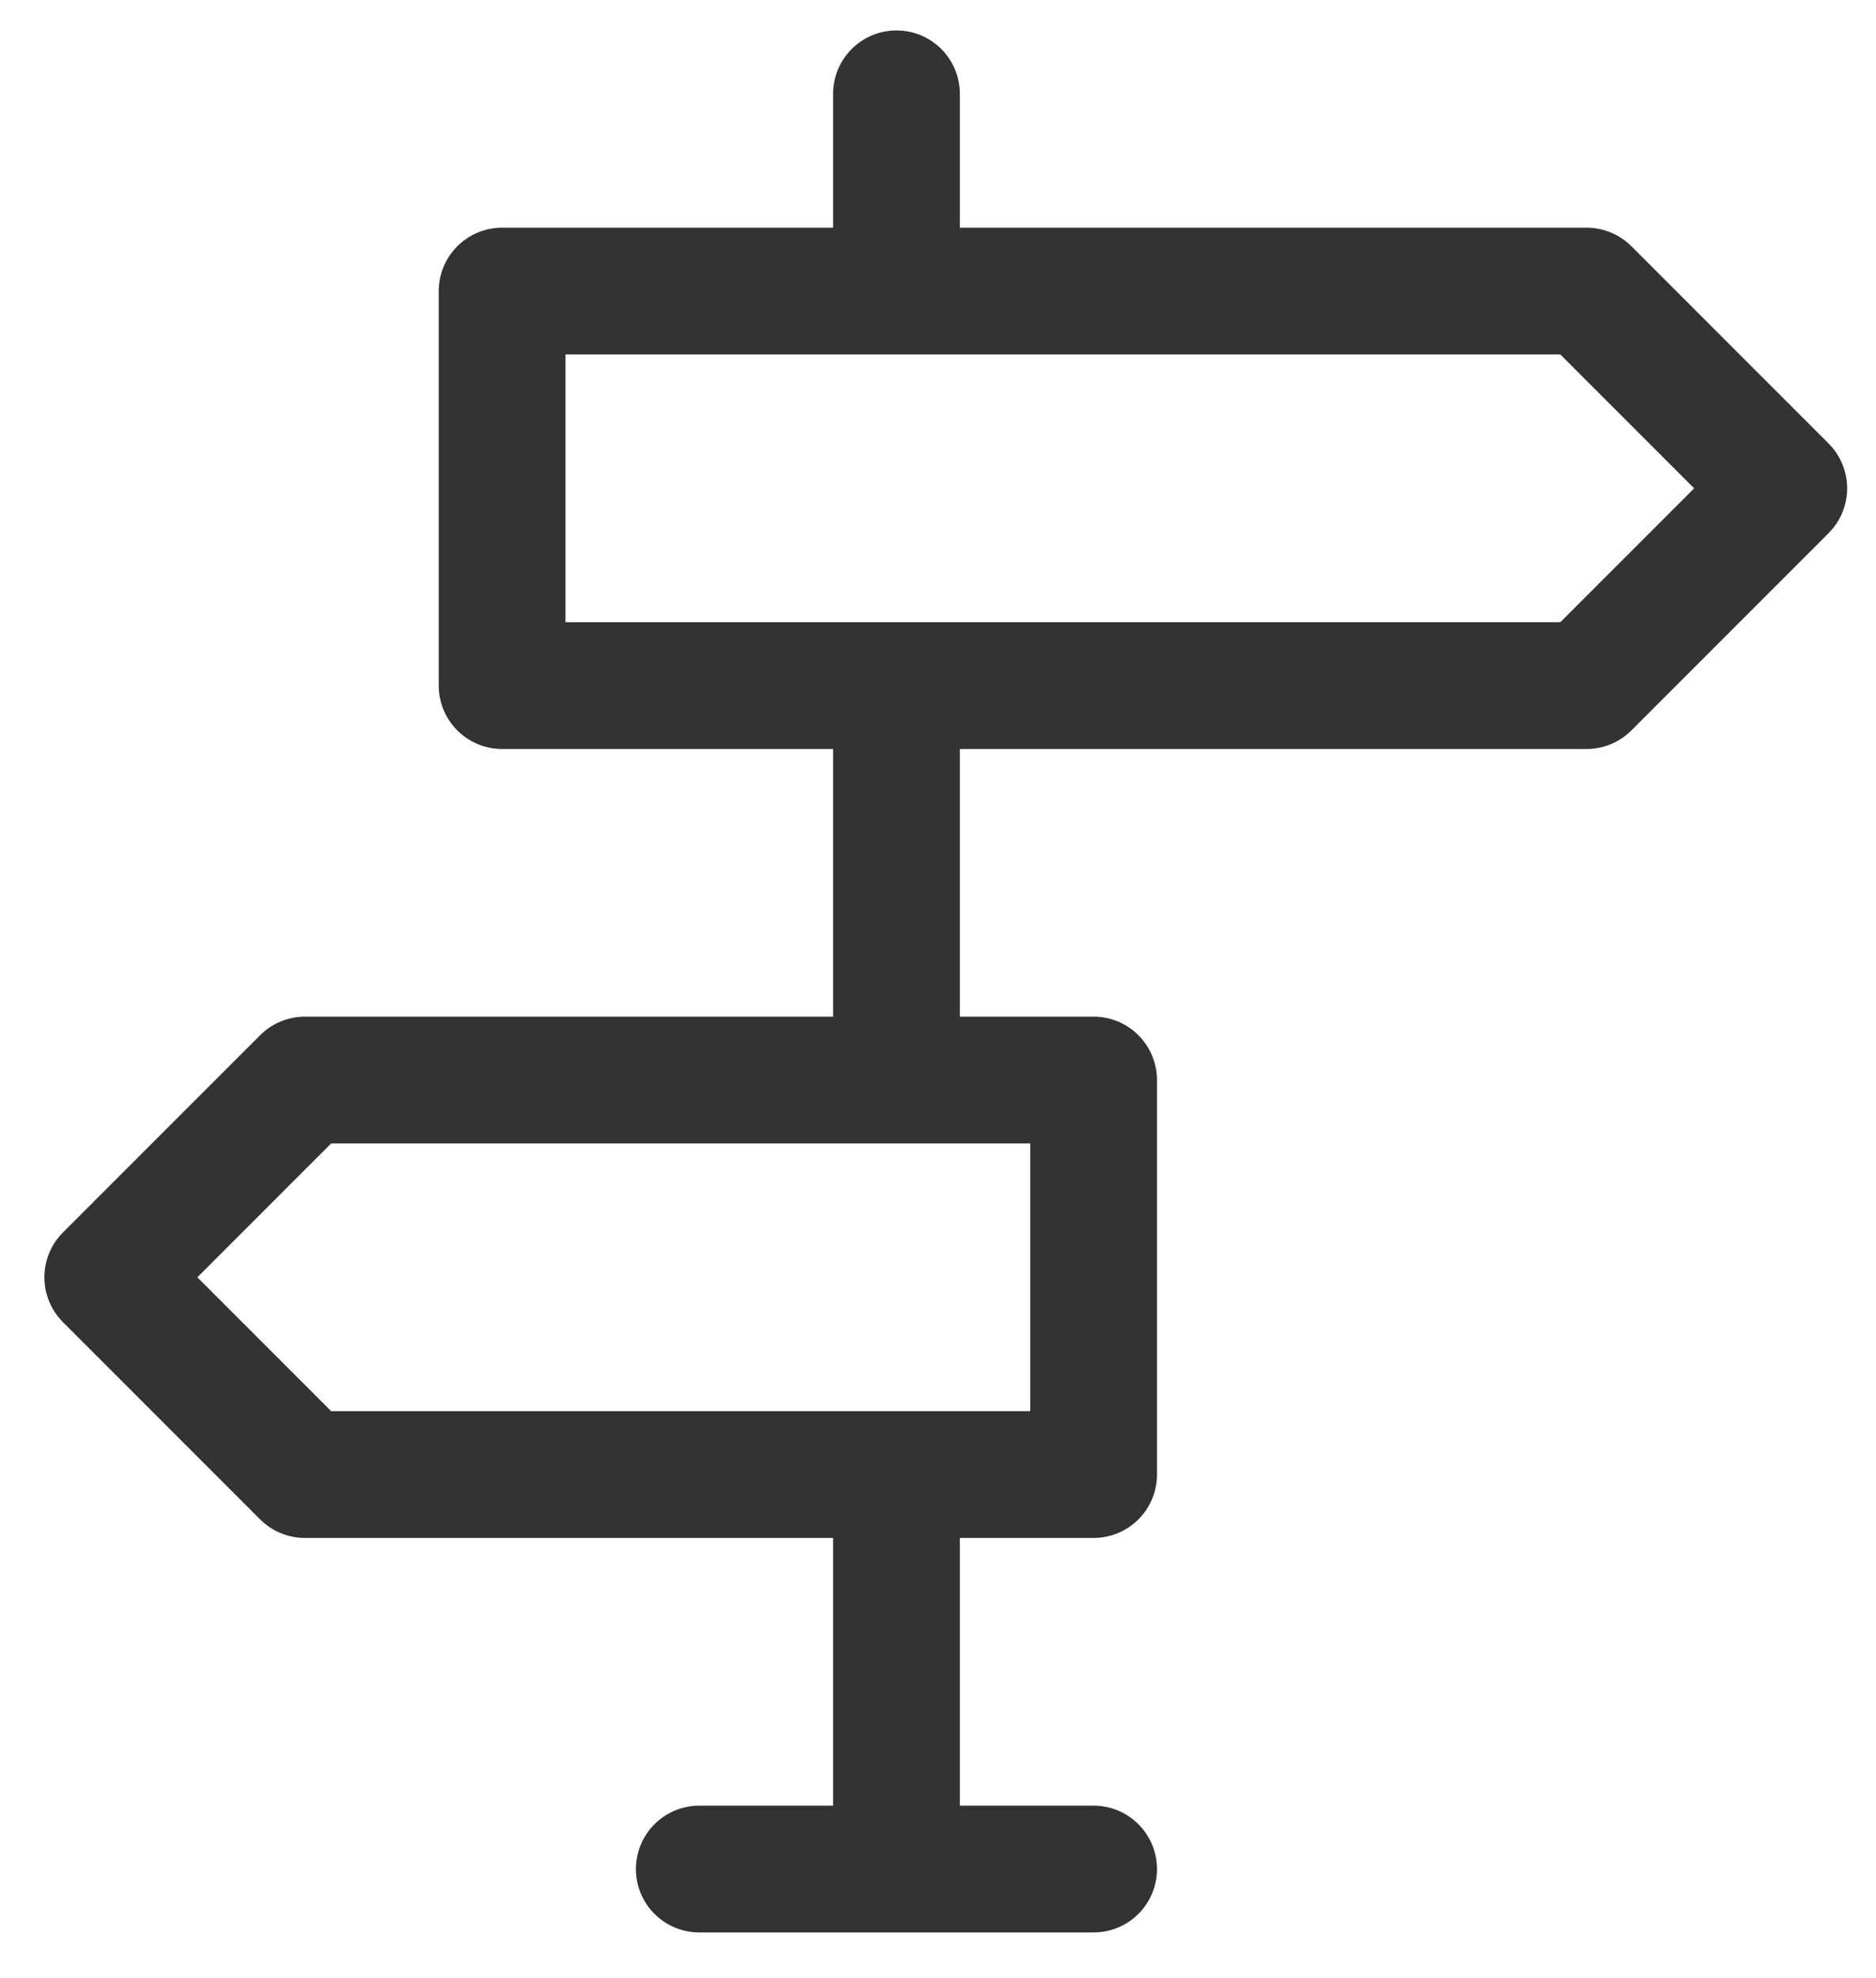 <svg xmlns="http://www.w3.org/2000/svg" width="37" height="39" viewBox="0 0 37 39" fill="none"><path d="M17.681 36.85V29.072M17.681 21.294V13.517M17.681 5.739V1.85M13.792 36.85H21.569M9.903 5.739V13.517H31.292L35.181 9.628L31.292 5.739H9.903ZM21.569 21.294V29.072H6.014L2.125 25.183L6.014 21.294H21.569Z" stroke="#333333" stroke-width="2.5" stroke-linecap="round" stroke-linejoin="round"></path></svg>